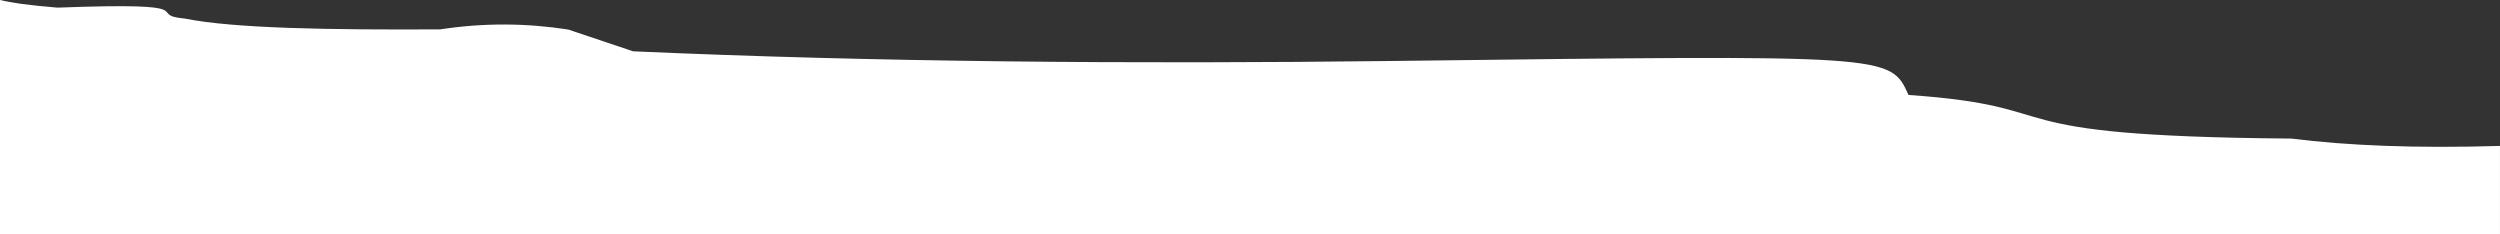 <?xml version="1.0" encoding="UTF-8"?><svg id="Layer_1" xmlns="http://www.w3.org/2000/svg" preserveAspectRatio="none" viewBox="0 0 1366 128"><rect x="0" y="0" width="1366" height="128" fill="#333333" stroke="none"/><defs><style>.cls-1{fill:#fff;stroke-width:0px;}</style></defs><path class="cls-1" d="m0,0c5.72,1.46,15.45,2.86,31.41,4.17,83.79-3.14,46.82,3.97,69.73,6,26.61,5.39,79.77,6.2,139.39,5.88,23.85-3.65,47.07-3.45,69.85.07h.06c11.8,3.98,23.6,7.94,35.46,11.91,131.3,5.87,273.07,7.01,415.48,5.28,271.95-3.32,271.44-3.62,281.42,18.58,92.95,6.46,37.47,22.42,209.19,23.83,30.72,3.85,68.09,5.4,114,4.01v48.28H0V0Z"/></svg>
